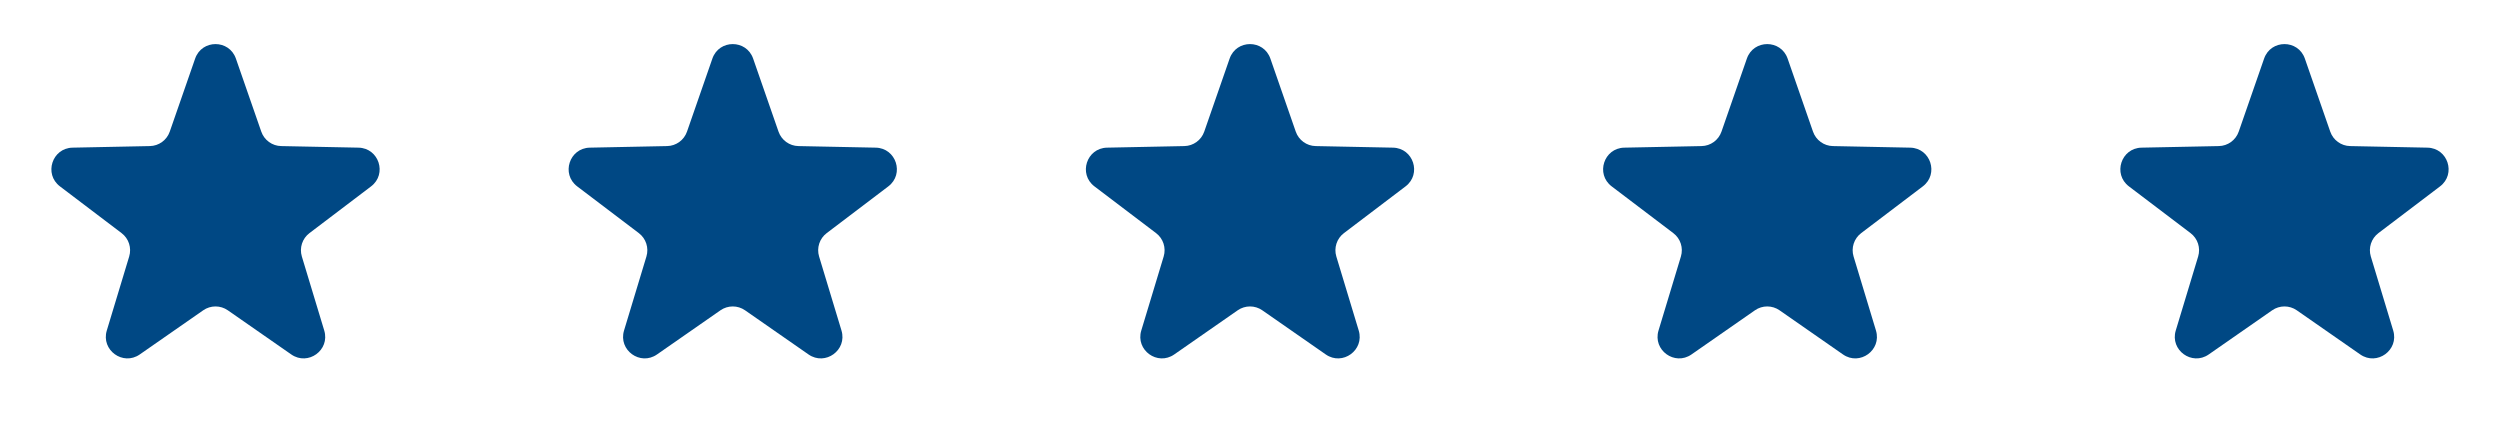 <?xml version="1.0" encoding="UTF-8"?> <svg xmlns="http://www.w3.org/2000/svg" width="116" height="20" viewBox="0 0 116 20" fill="none"><path d="M9.055 2.717C9.367 1.822 10.633 1.822 10.945 2.717L12.123 6.107C12.26 6.502 12.629 6.77 13.047 6.778L16.634 6.851C17.582 6.871 17.974 8.075 17.218 8.648L14.359 10.816C14.025 11.068 13.885 11.502 14.006 11.902L15.045 15.337C15.319 16.244 14.295 16.988 13.516 16.447L10.571 14.398C10.228 14.159 9.772 14.159 9.429 14.398L6.484 16.447C5.705 16.988 4.681 16.244 4.955 15.337L5.994 11.902C6.115 11.502 5.975 11.068 5.641 10.816L2.782 8.648C2.026 8.075 2.418 6.871 3.366 6.851L6.953 6.778C7.371 6.77 7.74 6.502 7.877 6.107L9.055 2.717Z" fill="#004884"></path><path d="M33.055 2.717C33.367 1.822 34.633 1.822 34.945 2.717L36.123 6.107C36.26 6.502 36.629 6.77 37.047 6.778L40.634 6.851C41.582 6.871 41.974 8.075 41.218 8.648L38.359 10.816C38.025 11.068 37.885 11.502 38.006 11.902L39.045 15.337C39.319 16.244 38.295 16.988 37.516 16.447L34.571 14.398C34.228 14.159 33.772 14.159 33.429 14.398L30.484 16.447C29.705 16.988 28.681 16.244 28.955 15.337L29.994 11.902C30.115 11.502 29.975 11.068 29.641 10.816L26.782 8.648C26.026 8.075 26.418 6.871 27.366 6.851L30.953 6.778C31.371 6.77 31.74 6.502 31.877 6.107L33.055 2.717Z" fill="#004884"></path><path d="M57.055 2.717C57.367 1.822 58.633 1.822 58.945 2.717L60.123 6.107C60.26 6.502 60.629 6.77 61.047 6.778L64.634 6.851C65.582 6.871 65.974 8.075 65.218 8.648L62.359 10.816C62.025 11.068 61.885 11.502 62.006 11.902L63.045 15.337C63.319 16.244 62.295 16.988 61.516 16.447L58.571 14.398C58.228 14.159 57.772 14.159 57.429 14.398L54.484 16.447C53.705 16.988 52.681 16.244 52.955 15.337L53.994 11.902C54.115 11.502 53.975 11.068 53.641 10.816L50.782 8.648C50.026 8.075 50.418 6.871 51.366 6.851L54.953 6.778C55.371 6.77 55.74 6.502 55.877 6.107L57.055 2.717Z" fill="#004884"></path><path d="M81.055 2.717C81.367 1.822 82.633 1.822 82.945 2.717L84.123 6.107C84.26 6.502 84.629 6.77 85.047 6.778L88.634 6.851C89.582 6.871 89.974 8.075 89.218 8.648L86.359 10.816C86.025 11.068 85.885 11.502 86.006 11.902L87.045 15.337C87.319 16.244 86.295 16.988 85.516 16.447L82.571 14.398C82.228 14.159 81.772 14.159 81.429 14.398L78.484 16.447C77.705 16.988 76.681 16.244 76.955 15.337L77.994 11.902C78.115 11.502 77.975 11.068 77.641 10.816L74.782 8.648C74.026 8.075 74.418 6.871 75.366 6.851L78.953 6.778C79.371 6.77 79.74 6.502 79.877 6.107L81.055 2.717Z" fill="#004884"></path><path d="M105.055 2.717C105.367 1.822 106.633 1.822 106.945 2.717L108.123 6.107C108.26 6.502 108.629 6.77 109.047 6.778L112.634 6.851C113.582 6.871 113.974 8.075 113.218 8.648L110.359 10.816C110.025 11.068 109.885 11.502 110.006 11.902L111.045 15.337C111.319 16.244 110.295 16.988 109.516 16.447L106.571 14.398C106.228 14.159 105.772 14.159 105.429 14.398L102.484 16.447C101.705 16.988 100.681 16.244 100.955 15.337L101.994 11.902C102.115 11.502 101.975 11.068 101.641 10.816L98.782 8.648C98.026 8.075 98.418 6.871 99.366 6.851L102.953 6.778C103.371 6.77 103.74 6.502 103.877 6.107L105.055 2.717Z" fill="#004884"></path></svg> 
